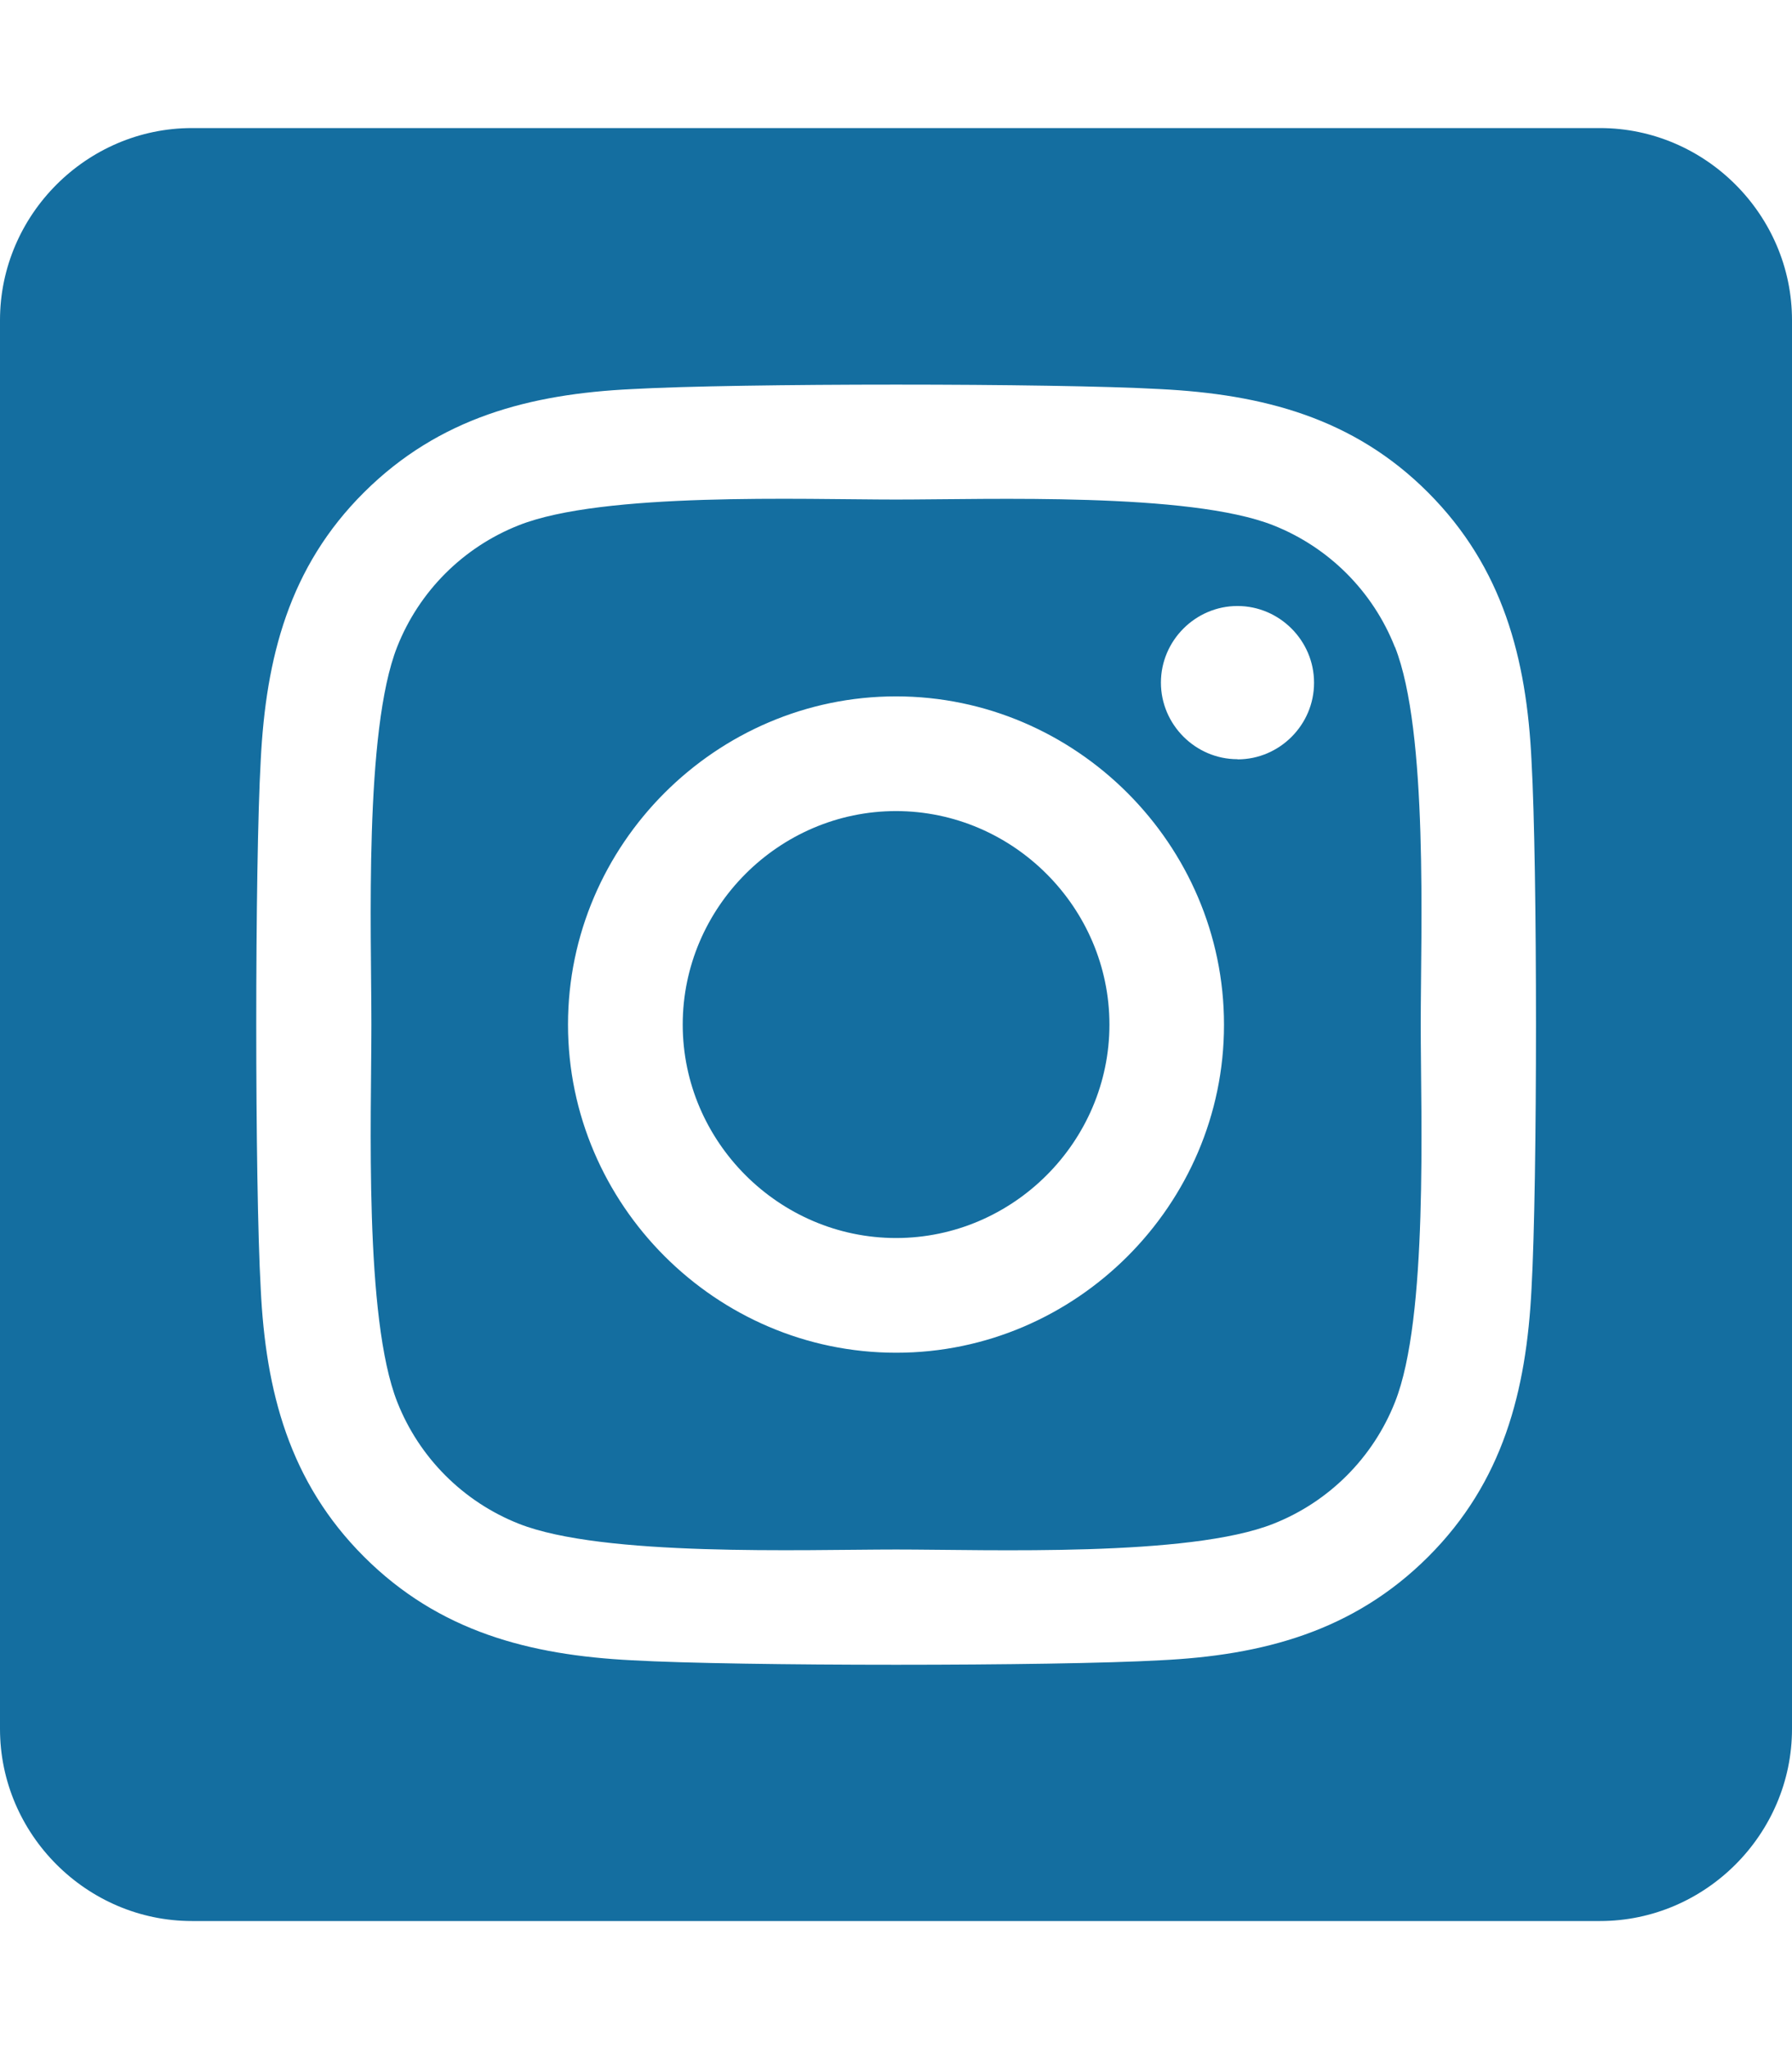 <?xml version="1.0" encoding="UTF-8" standalone="no"?>
<!DOCTYPE svg PUBLIC "-//W3C//DTD SVG 1.1//EN" "http://www.w3.org/Graphics/SVG/1.1/DTD/svg11.dtd">
<svg width="100%" height="100%" viewBox="0 0 448 512" version="1.1" xmlns="http://www.w3.org/2000/svg" xmlns:xlink="http://www.w3.org/1999/xlink" xml:space="preserve" xmlns:serif="http://www.serif.com/" style="fill-rule:evenodd;clip-rule:evenodd;stroke-linejoin:round;stroke-miterlimit:2;">
    <path d="M224,202.66C194.746,202.671 170.68,226.746 170.68,256C170.68,285.261 194.759,309.34 224.02,309.34C253.281,309.34 277.36,285.261 277.36,256C277.338,226.739 253.261,202.671 224,202.66ZM348.71,161.66C343.224,147.756 332.204,136.736 318.3,131.25C297.3,122.96 247.3,124.82 224,124.82C200.7,124.82 150.75,122.89 129.69,131.25C115.786,136.736 104.766,147.756 99.28,161.66C91,182.66 92.85,232.71 92.85,255.99C92.85,279.27 91,329.26 99.32,350.33C104.806,364.234 115.826,375.254 129.73,380.74C150.73,389.03 200.73,387.17 224.04,387.17C247.35,387.17 297.28,389.1 318.34,380.74C332.244,375.254 343.264,364.234 348.75,350.33C357.1,329.33 355.18,279.28 355.18,256C355.18,232.72 357.1,182.74 348.75,161.67L348.71,161.66ZM224,338C179.016,338 142,300.984 142,256C142,211.016 179.016,174 224,174C268.984,174 306,211.016 306,256C306,256.033 306,256.067 306,256.1C306,301.029 269.029,338 224.1,338C224.067,338 224.033,338 224,338ZM309.38,189.7C309.377,189.7 309.373,189.7 309.37,189.7C298.87,189.7 290.23,181.06 290.23,170.56C290.23,160.06 298.87,151.42 309.37,151.42C319.87,151.42 328.51,160.06 328.51,170.56C328.51,170.587 328.51,170.613 328.51,170.64C328.51,181.114 319.894,189.735 309.42,189.74L309.38,189.7ZM400,32L48,32C21.668,32 -0,53.668 0,80L0,432C0,458.332 21.668,480 48,480L400,480C426.332,480 448,458.332 448,432L448,80C448,53.668 426.332,32 400,32ZM382.88,322C381.59,347.63 375.74,370.34 357.03,389C338.32,407.66 315.63,413.63 290.03,414.85C263.62,416.34 184.44,416.34 158.03,414.85C132.4,413.56 109.77,407.7 91.03,389C72.29,370.3 66.4,347.58 65.18,322C63.69,295.58 63.69,216.39 65.18,190C66.47,164.37 72.25,141.66 91.03,123C109.81,104.34 132.5,98.44 158.03,97.22C184.44,95.73 263.62,95.73 290.03,97.22C315.66,98.51 338.36,104.37 357.03,123.07C375.7,141.77 381.66,164.49 382.88,190.12C384.37,216.44 384.37,295.56 382.88,322Z" style="fill:rgb(20,110,160);fill-rule:nonzero;"/>
</svg>
